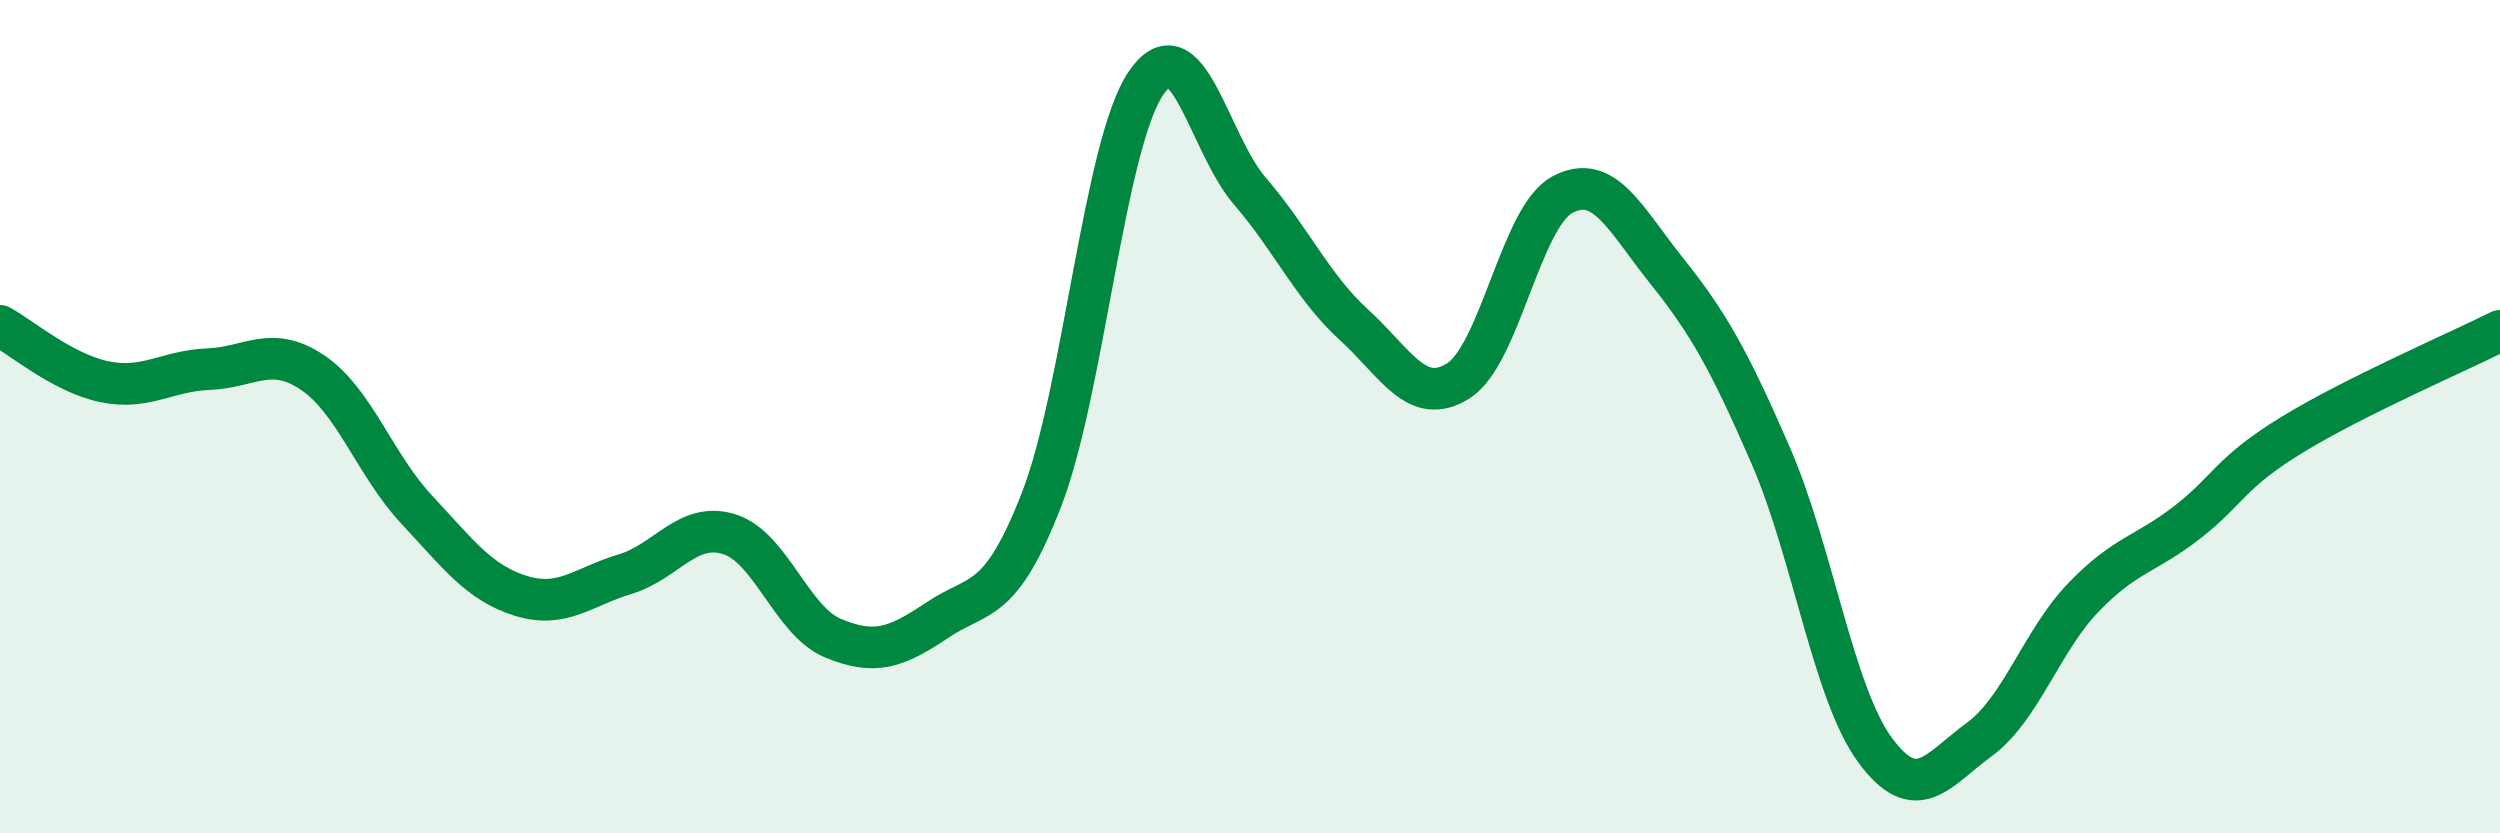 
    <svg width="60" height="20" viewBox="0 0 60 20" xmlns="http://www.w3.org/2000/svg">
      <path
        d="M 0,7.82 C 0.5,8.09 1.5,8.95 2.5,9.16 C 3.5,9.37 4,8.9 5,8.86 C 6,8.82 6.5,8.27 7.5,8.94 C 8.5,9.61 9,11.16 10,12.23 C 11,13.3 11.5,13.99 12.5,14.3 C 13.5,14.61 14,14.08 15,13.78 C 16,13.48 16.5,12.51 17.5,12.82 C 18.5,13.13 19,14.91 20,15.32 C 21,15.73 21.5,15.55 22.5,14.88 C 23.5,14.21 24,14.56 25,11.98 C 26,9.4 26.5,3.48 27.5,2 C 28.5,0.52 29,3.43 30,4.59 C 31,5.75 31.5,6.89 32.5,7.8 C 33.5,8.71 34,9.77 35,9.14 C 36,8.51 36.5,5.2 37.5,4.67 C 38.5,4.14 39,5.25 40,6.5 C 41,7.75 41.5,8.64 42.5,10.94 C 43.5,13.24 44,16.64 45,18 C 46,19.36 46.5,18.48 47.5,17.75 C 48.5,17.02 49,15.38 50,14.34 C 51,13.3 51.5,13.31 52.5,12.53 C 53.5,11.75 53.5,11.36 55,10.44 C 56.5,9.52 59,8.44 60,7.94L60 20L0 20Z"
        fill="#008740"
        opacity="0.1"
        stroke-linecap="round"
        stroke-linejoin="round"
      />
      <path
        d="M 0,7.82 C 0.5,8.09 1.5,8.95 2.5,9.16 C 3.5,9.37 4,8.9 5,8.86 C 6,8.82 6.5,8.27 7.5,8.94 C 8.5,9.61 9,11.16 10,12.23 C 11,13.3 11.5,13.99 12.5,14.3 C 13.5,14.61 14,14.08 15,13.78 C 16,13.48 16.5,12.51 17.5,12.82 C 18.5,13.13 19,14.91 20,15.32 C 21,15.73 21.5,15.55 22.5,14.88 C 23.5,14.21 24,14.56 25,11.98 C 26,9.4 26.5,3.48 27.5,2 C 28.5,0.52 29,3.43 30,4.59 C 31,5.75 31.5,6.89 32.5,7.8 C 33.5,8.71 34,9.77 35,9.14 C 36,8.51 36.5,5.2 37.5,4.67 C 38.5,4.14 39,5.25 40,6.5 C 41,7.75 41.5,8.64 42.5,10.94 C 43.5,13.24 44,16.64 45,18 C 46,19.36 46.5,18.48 47.5,17.75 C 48.5,17.02 49,15.38 50,14.34 C 51,13.3 51.5,13.31 52.5,12.53 C 53.5,11.75 53.5,11.36 55,10.44 C 56.5,9.52 59,8.44 60,7.94"
        stroke="#008740"
        stroke-width="1"
        fill="none"
        stroke-linecap="round"
        stroke-linejoin="round"
      />
    </svg>
  